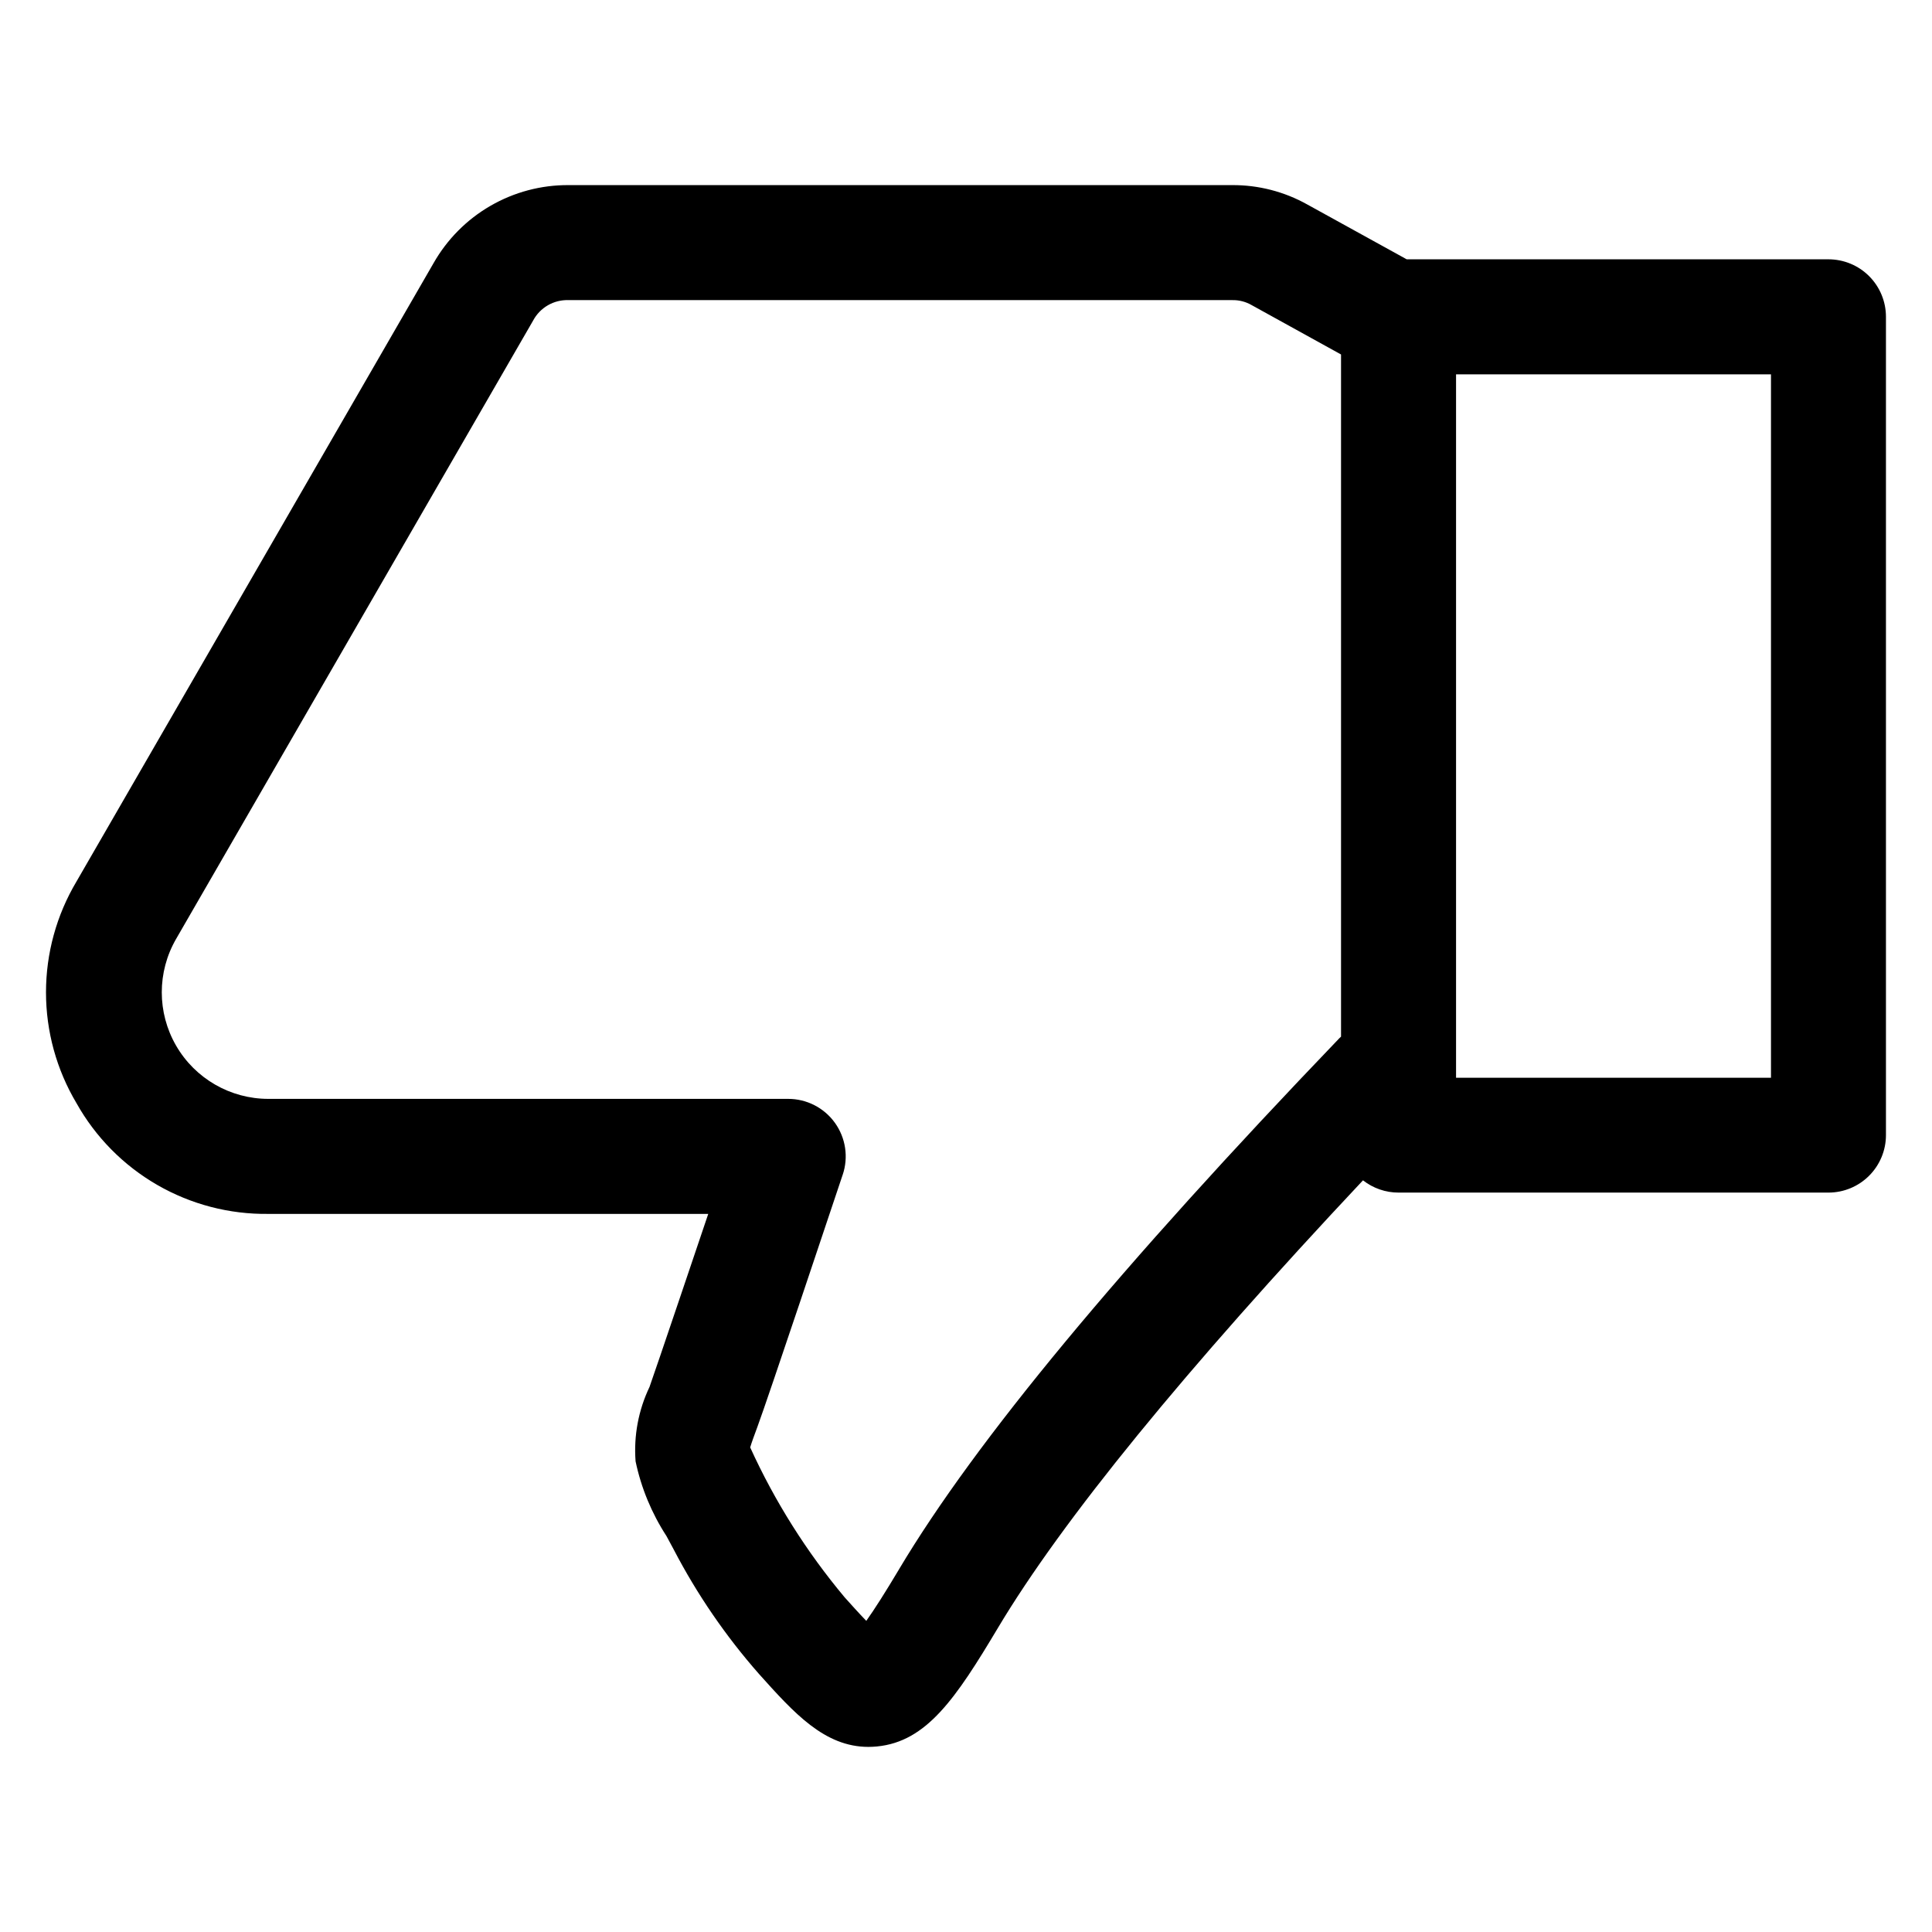 <?xml version="1.0" encoding="UTF-8"?>
<!-- Uploaded to: SVG Find, www.svgrepo.com, Generator: SVG Find Mixer Tools -->
<svg fill="#000000" width="800px" height="800px" version="1.1" viewBox="144 144 512 512" xmlns="http://www.w3.org/2000/svg">
 <path d="m613.33 429.61h-83.461v-186.41h83.461zm-231.03 130.2c-3.641 6.106-6.559 10.695-8.723 13.734-2.004-2.074-4.227-4.551-5.731-6.231-10.098-12.055-18.52-25.422-25.039-39.738 0.352-1.207 1.164-3.43 1.906-5.418 2.883-7.789 19.723-58.23 22.605-66.824l0.004 0.004c1.574-4.656 0.809-9.785-2.059-13.777-2.867-3.992-7.484-6.356-12.402-6.348h-137.74c-10.09 0-19.414-5.383-24.461-14.121-5.047-8.738-5.047-19.504-0.004-28.242l94.629-163.9c1.84-3.453 5.492-5.559 9.402-5.414h175.82c1.84-0.051 3.656 0.418 5.246 1.348l23.637 13.055v180.78c-0.152 0.141-0.312 0.277-0.461 0.438-58.223 60.699-96.371 106.7-116.64 140.66zm246.26-347.09h-111.77l-26.332-14.523c-6.094-3.414-12.965-5.184-19.949-5.141h-175.82c-7.262-0.047-14.406 1.848-20.695 5.481-6.289 3.629-11.496 8.871-15.09 15.184l-94.641 163.9c-5.285 8.883-8.074 19.023-8.074 29.359s2.789 20.477 8.074 29.359c5.051 9.016 12.441 16.504 21.395 21.672 8.949 5.164 19.129 7.82 29.465 7.684h116.57s-14.59 43.262-15.566 45.863c-2.934 6.133-4.207 12.93-3.691 19.707 1.48 7.051 4.258 13.762 8.184 19.801 0.605 1.082 1.25 2.32 1.949 3.617v0.004c6.176 11.852 13.758 22.914 22.586 32.945 9.254 10.32 17.336 19.312 28.984 19.312 0.738 0 1.488-0.039 2.266-0.113 13.16-1.27 20.895-12.727 32.059-31.422 16.988-28.445 49.492-68.301 96.746-118.61 2.688 2.106 6.004 3.254 9.422 3.25h113.93c4.039 0 7.918-1.605 10.773-4.465 2.859-2.859 4.465-6.734 4.465-10.777v-216.85c0-4.043-1.605-7.918-4.461-10.777-2.859-2.859-6.734-4.461-10.777-4.461z" fill-rule="evenodd"/>
</svg>